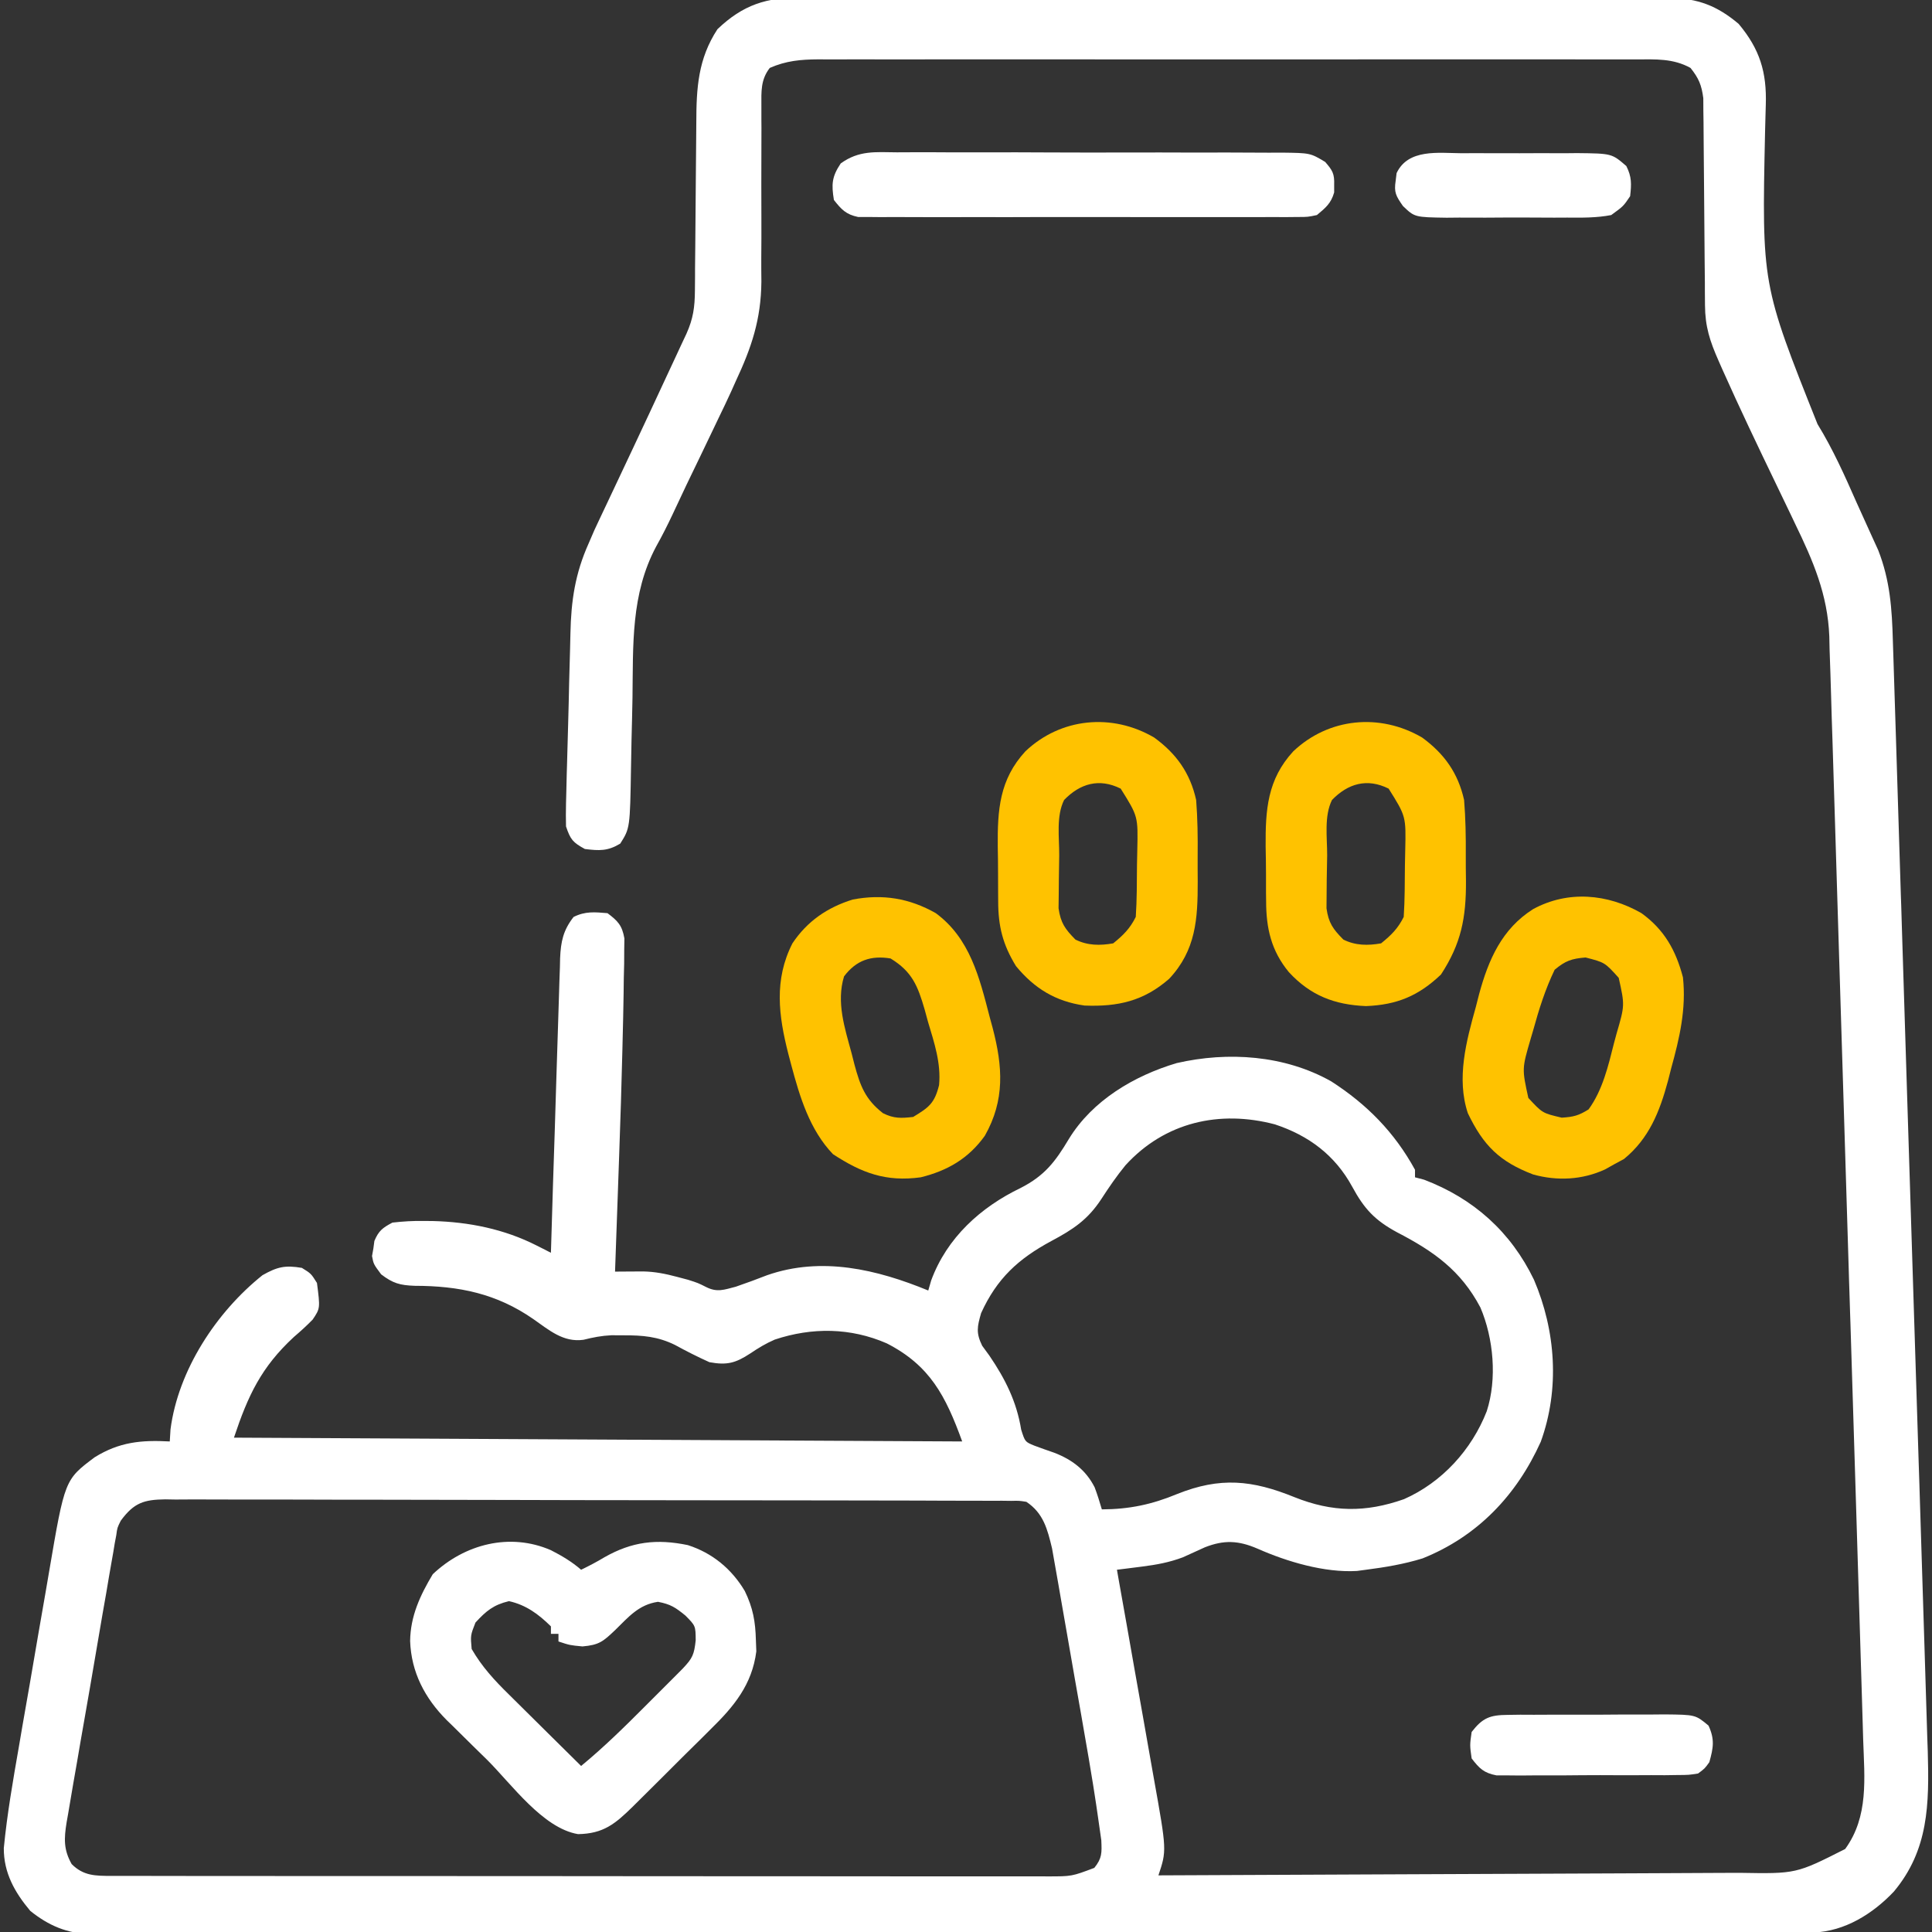 <svg width="32" height="32" viewBox="0 0 32 32" fill="none" xmlns="http://www.w3.org/2000/svg">
<rect x="0" y="0" width="32" height="32" fill="#333333" stroke="none"/>
<g clip-path="url(#clip0_79_30410)">
<path d="M13.278 -0.039C13.341 -0.04 13.405 -0.04 13.47 -0.041C13.681 -0.042 13.892 -0.041 14.104 -0.039C14.256 -0.04 14.408 -0.04 14.56 -0.041C14.929 -0.042 15.298 -0.041 15.667 -0.04C15.967 -0.039 16.267 -0.039 16.568 -0.039C16.61 -0.039 16.653 -0.039 16.697 -0.039C16.784 -0.04 16.871 -0.04 16.958 -0.04C17.726 -0.04 18.494 -0.039 19.262 -0.037C20.007 -0.035 20.751 -0.035 21.496 -0.036C22.308 -0.037 23.119 -0.037 23.931 -0.036C24.017 -0.036 24.104 -0.036 24.191 -0.036C24.233 -0.036 24.276 -0.036 24.32 -0.036C24.619 -0.035 24.919 -0.036 25.219 -0.036C25.622 -0.037 26.026 -0.036 26.43 -0.034C26.578 -0.034 26.726 -0.034 26.874 -0.034C27.076 -0.035 27.278 -0.034 27.48 -0.032C27.539 -0.033 27.597 -0.033 27.657 -0.034C28.121 -0.028 28.442 0.096 28.797 0.395C29.147 0.813 29.265 1.194 29.247 1.74C29.244 1.846 29.244 1.846 29.241 1.954C29.239 2.03 29.237 2.106 29.235 2.185C29.181 4.71 29.181 4.71 30.104 7.025C30.358 7.438 30.553 7.874 30.748 8.317C30.803 8.441 30.859 8.565 30.916 8.688C30.95 8.763 30.984 8.838 31.019 8.915C31.049 8.98 31.078 9.045 31.109 9.112C31.306 9.616 31.337 10.083 31.352 10.62C31.354 10.701 31.357 10.781 31.36 10.865C31.367 11.088 31.374 11.311 31.381 11.535C31.388 11.776 31.396 12.017 31.404 12.258C31.419 12.73 31.434 13.203 31.448 13.675C31.46 14.059 31.472 14.443 31.484 14.827C31.486 14.882 31.488 14.937 31.49 14.993C31.493 15.104 31.497 15.215 31.5 15.326C31.531 16.309 31.562 17.291 31.592 18.274C31.622 19.226 31.652 20.179 31.682 21.131C31.715 22.169 31.748 23.207 31.78 24.245C31.784 24.355 31.787 24.466 31.791 24.577C31.792 24.631 31.794 24.686 31.796 24.742C31.808 25.125 31.82 25.509 31.832 25.892C31.847 26.359 31.862 26.827 31.876 27.294C31.883 27.533 31.89 27.771 31.898 28.009C31.907 28.268 31.914 28.527 31.922 28.786C31.925 28.861 31.927 28.935 31.93 29.012C31.954 29.881 31.946 30.64 31.367 31.332C31.018 31.699 30.558 31.988 30.041 32.008C29.951 32.008 29.862 32.009 29.773 32.008C29.7 32.009 29.7 32.009 29.624 32.009C29.458 32.009 29.291 32.009 29.125 32.009C29.005 32.009 28.885 32.01 28.765 32.01C28.435 32.011 28.104 32.011 27.773 32.011C27.417 32.011 27.061 32.012 26.704 32.012C25.844 32.014 24.983 32.014 24.122 32.015C23.717 32.015 23.312 32.015 22.907 32.016C21.561 32.017 20.214 32.018 18.868 32.018C18.781 32.018 18.694 32.018 18.607 32.018C18.564 32.018 18.521 32.018 18.476 32.018C18.257 32.018 18.038 32.018 17.82 32.019C17.755 32.019 17.755 32.019 17.688 32.019C16.28 32.019 14.872 32.02 13.465 32.023C11.976 32.025 10.488 32.026 9 32.026C8.189 32.026 7.377 32.027 6.566 32.028C5.875 32.03 5.184 32.03 4.493 32.03C4.141 32.029 3.788 32.029 3.436 32.031C3.113 32.032 2.79 32.032 2.467 32.031C2.351 32.031 2.234 32.031 2.117 32.032C1.958 32.032 1.8 32.032 1.641 32.031C1.595 32.032 1.55 32.032 1.503 32.033C1.115 32.028 0.803 31.893 0.501 31.65C0.244 31.343 0.061 31.021 0.063 30.611C0.118 30.044 0.216 29.485 0.314 28.924C0.333 28.814 0.352 28.704 0.37 28.595C0.41 28.366 0.45 28.137 0.49 27.909C0.541 27.617 0.591 27.326 0.64 27.034C0.679 26.808 0.718 26.582 0.758 26.356C0.777 26.248 0.795 26.141 0.813 26.034C1.073 24.508 1.073 24.508 1.568 24.137C1.976 23.884 2.338 23.849 2.812 23.875C2.818 23.776 2.818 23.776 2.824 23.676C2.951 22.695 3.583 21.732 4.348 21.121C4.594 20.982 4.722 20.953 5 21C5.152 21.094 5.152 21.094 5.25 21.25C5.304 21.67 5.304 21.67 5.179 21.856C5.08 21.958 4.976 22.052 4.867 22.145C4.328 22.644 4.109 23.11 3.875 23.812C7.856 23.833 11.836 23.854 15.937 23.875C15.662 23.118 15.402 22.616 14.687 22.25C14.088 21.989 13.45 21.982 12.832 22.188C12.684 22.252 12.559 22.328 12.426 22.418C12.184 22.576 12.043 22.616 11.75 22.562C11.555 22.474 11.367 22.379 11.179 22.276C10.894 22.136 10.643 22.116 10.328 22.117C10.229 22.117 10.229 22.117 10.127 22.116C9.96 22.124 9.825 22.151 9.664 22.191C9.329 22.238 9.093 22.029 8.832 21.847C8.222 21.424 7.6 21.298 6.868 21.297C6.624 21.288 6.508 21.256 6.313 21.107C6.187 20.938 6.187 20.938 6.162 20.804C6.169 20.763 6.176 20.722 6.184 20.68C6.189 20.638 6.195 20.597 6.201 20.554C6.272 20.385 6.337 20.336 6.5 20.25C6.678 20.23 6.838 20.22 7.016 20.223C7.065 20.223 7.115 20.223 7.166 20.224C7.765 20.239 8.352 20.357 8.889 20.63C8.934 20.652 8.978 20.675 9.024 20.698C9.057 20.715 9.09 20.732 9.125 20.75C9.127 20.685 9.129 20.62 9.131 20.553C9.149 19.939 9.168 19.326 9.189 18.713C9.199 18.397 9.209 18.082 9.218 17.767C9.227 17.462 9.237 17.158 9.247 16.854C9.251 16.738 9.255 16.621 9.258 16.505C9.262 16.343 9.268 16.18 9.274 16.017C9.276 15.945 9.276 15.945 9.277 15.872C9.289 15.595 9.328 15.409 9.5 15.188C9.693 15.091 9.85 15.107 10.062 15.125C10.235 15.255 10.304 15.328 10.342 15.543C10.341 15.608 10.34 15.672 10.339 15.738C10.339 15.812 10.338 15.885 10.338 15.961C10.335 16.08 10.335 16.08 10.332 16.202C10.331 16.285 10.33 16.369 10.329 16.453C10.325 16.719 10.319 16.984 10.312 17.25C10.311 17.314 10.311 17.314 10.309 17.38C10.295 17.969 10.276 18.557 10.255 19.146C10.247 19.364 10.239 19.581 10.232 19.799C10.217 20.22 10.203 20.641 10.187 21.062C10.251 21.062 10.251 21.062 10.317 21.061C10.401 21.061 10.401 21.061 10.486 21.06C10.57 21.06 10.57 21.06 10.655 21.059C10.849 21.063 11.023 21.098 11.211 21.148C11.272 21.164 11.333 21.18 11.396 21.197C11.562 21.25 11.562 21.25 11.699 21.319C11.88 21.409 11.993 21.362 12.187 21.312C12.362 21.252 12.535 21.188 12.707 21.121C13.607 20.807 14.525 21.025 15.375 21.375C15.391 21.32 15.407 21.265 15.423 21.209C15.683 20.501 16.244 19.994 16.906 19.676C17.302 19.473 17.478 19.243 17.703 18.866C18.094 18.226 18.784 17.818 19.49 17.608C20.34 17.413 21.277 17.476 22.048 17.91C22.639 18.29 23.097 18.754 23.437 19.375C23.437 19.416 23.437 19.457 23.437 19.5C23.511 19.519 23.511 19.519 23.586 19.539C24.408 19.851 25.025 20.405 25.407 21.196C25.768 22.039 25.837 23.007 25.52 23.88C25.12 24.767 24.472 25.448 23.562 25.812C23.255 25.907 22.943 25.959 22.625 26C22.576 26.006 22.526 26.013 22.476 26.02C21.94 26.052 21.317 25.867 20.827 25.65C20.511 25.514 20.273 25.504 19.957 25.628C19.835 25.683 19.713 25.738 19.592 25.794C19.362 25.88 19.155 25.917 18.913 25.948C18.796 25.963 18.796 25.963 18.677 25.978C18.619 25.986 18.56 25.993 18.5 26C18.509 26.053 18.519 26.106 18.528 26.16C18.617 26.659 18.706 27.158 18.793 27.658C18.838 27.914 18.884 28.171 18.93 28.428C18.974 28.675 19.017 28.924 19.061 29.172C19.077 29.266 19.094 29.36 19.111 29.454C19.325 30.649 19.325 30.649 19.187 31.062C20.548 31.057 21.908 31.051 23.269 31.044C23.9 31.041 24.532 31.038 25.164 31.036C25.714 31.034 26.265 31.032 26.816 31.029C27.107 31.027 27.398 31.026 27.69 31.025C27.965 31.024 28.239 31.023 28.514 31.021C28.614 31.02 28.715 31.02 28.815 31.02C29.75 31.036 29.75 31.036 30.562 30.625C30.954 30.085 30.881 29.454 30.86 28.815C30.858 28.734 30.856 28.654 30.853 28.571C30.847 28.349 30.84 28.127 30.833 27.905C30.826 27.666 30.819 27.426 30.811 27.186C30.796 26.662 30.78 26.139 30.763 25.615C30.753 25.288 30.743 24.961 30.733 24.634C30.705 23.727 30.677 22.82 30.649 21.914C30.647 21.856 30.645 21.798 30.643 21.738C30.639 21.621 30.636 21.503 30.632 21.386C30.63 21.327 30.628 21.269 30.626 21.209C30.625 21.151 30.623 21.092 30.621 21.032C30.591 20.086 30.562 19.14 30.534 18.193C30.505 17.221 30.475 16.248 30.444 15.276C30.427 14.73 30.41 14.185 30.394 13.639C30.38 13.175 30.366 12.71 30.351 12.246C30.343 12.009 30.335 11.772 30.329 11.535C30.322 11.278 30.313 11.021 30.304 10.764C30.302 10.69 30.301 10.615 30.299 10.539C30.272 9.848 30.031 9.289 29.733 8.676C29.709 8.624 29.684 8.572 29.658 8.518C29.58 8.355 29.501 8.191 29.422 8.027C29.117 7.394 28.814 6.761 28.528 6.119C28.497 6.049 28.497 6.049 28.465 5.976C28.321 5.65 28.242 5.41 28.24 5.054C28.239 4.935 28.239 4.935 28.238 4.814C28.238 4.772 28.238 4.73 28.238 4.686C28.237 4.554 28.235 4.422 28.234 4.289C28.23 3.913 28.227 3.536 28.225 3.16C28.224 2.929 28.221 2.699 28.219 2.469C28.218 2.381 28.217 2.293 28.217 2.206C28.217 2.083 28.215 1.96 28.213 1.837C28.213 1.767 28.212 1.698 28.212 1.626C28.184 1.409 28.136 1.295 28 1.125C27.711 0.965 27.421 0.983 27.099 0.984C27.04 0.984 26.981 0.984 26.919 0.984C26.72 0.983 26.52 0.983 26.321 0.984C26.178 0.984 26.035 0.983 25.892 0.983C25.504 0.983 25.116 0.983 24.727 0.983C24.321 0.984 23.915 0.983 23.509 0.983C22.783 0.983 22.057 0.983 21.332 0.984C20.674 0.984 20.016 0.984 19.358 0.984C18.594 0.983 17.829 0.983 17.065 0.983C16.661 0.983 16.256 0.983 15.852 0.983C15.472 0.983 15.091 0.983 14.711 0.984C14.572 0.984 14.432 0.984 14.292 0.983C14.102 0.983 13.911 0.984 13.721 0.984C13.665 0.984 13.61 0.984 13.553 0.983C13.262 0.985 13.021 1.006 12.75 1.125C12.598 1.32 12.61 1.515 12.611 1.756C12.611 1.833 12.611 1.91 12.611 1.989C12.611 2.03 12.611 2.071 12.612 2.114C12.612 2.243 12.612 2.373 12.611 2.503C12.61 2.871 12.609 3.24 12.611 3.609C12.612 3.835 12.611 4.061 12.609 4.287C12.608 4.413 12.61 4.539 12.611 4.665C12.605 5.292 12.448 5.755 12.187 6.313C12.15 6.397 12.15 6.397 12.111 6.483C12.045 6.628 11.976 6.772 11.906 6.916C11.869 6.993 11.869 6.993 11.831 7.073C11.754 7.235 11.676 7.397 11.598 7.559C11.546 7.666 11.494 7.774 11.442 7.882C11.417 7.935 11.391 7.987 11.365 8.042C11.29 8.2 11.215 8.359 11.141 8.518C11.056 8.699 10.966 8.877 10.868 9.052C10.447 9.84 10.488 10.684 10.476 11.559C10.472 11.791 10.466 12.024 10.46 12.257C10.457 12.4 10.454 12.544 10.452 12.688C10.435 13.717 10.435 13.717 10.273 13.973C10.066 14.098 9.926 14.092 9.687 14.062C9.488 13.953 9.448 13.906 9.375 13.688C9.372 13.562 9.372 13.436 9.375 13.31C9.377 13.232 9.379 13.154 9.381 13.074C9.383 12.989 9.385 12.904 9.387 12.818C9.389 12.775 9.39 12.732 9.391 12.688C9.397 12.459 9.403 12.231 9.41 12.002C9.417 11.768 9.422 11.533 9.427 11.299C9.431 11.117 9.437 10.936 9.442 10.754C9.445 10.668 9.447 10.582 9.448 10.495C9.459 9.949 9.526 9.5 9.75 9C9.782 8.927 9.813 8.853 9.846 8.778C9.876 8.714 9.906 8.65 9.937 8.584C9.989 8.474 9.989 8.474 10.042 8.362C10.079 8.284 10.116 8.206 10.152 8.129C10.191 8.048 10.229 7.966 10.267 7.885C10.346 7.716 10.426 7.548 10.505 7.38C10.681 7.007 10.854 6.634 11.028 6.26C11.081 6.146 11.134 6.032 11.187 5.919C11.219 5.85 11.251 5.781 11.284 5.71C11.312 5.65 11.341 5.589 11.37 5.527C11.482 5.276 11.508 5.087 11.51 4.814C11.51 4.737 11.511 4.66 11.512 4.58C11.512 4.539 11.512 4.498 11.512 4.456C11.513 4.326 11.514 4.197 11.516 4.068C11.52 3.7 11.523 3.332 11.525 2.964C11.526 2.739 11.529 2.514 11.531 2.289C11.532 2.204 11.533 2.118 11.533 2.033C11.534 1.456 11.562 0.975 11.883 0.484C12.306 0.079 12.7 -0.047 13.278 -0.039ZM18.641 19.301C18.495 19.479 18.367 19.666 18.242 19.859C18.018 20.202 17.773 20.364 17.414 20.555C16.868 20.849 16.511 21.175 16.25 21.75C16.185 21.976 16.164 22.077 16.268 22.29C16.307 22.344 16.346 22.398 16.387 22.453C16.65 22.839 16.839 23.216 16.914 23.68C16.978 23.881 16.978 23.881 17.131 23.944C17.241 23.985 17.351 24.024 17.462 24.062C17.758 24.176 17.986 24.349 18.131 24.635C18.176 24.755 18.214 24.877 18.25 25C18.706 24.998 19.079 24.919 19.496 24.746C20.21 24.46 20.74 24.513 21.441 24.798C22.067 25.048 22.615 25.056 23.254 24.831C23.883 24.554 24.375 24.014 24.625 23.375C24.799 22.839 24.738 22.166 24.52 21.656C24.197 21.044 23.748 20.726 23.142 20.412C22.772 20.212 22.596 20.024 22.396 19.654C22.112 19.134 21.677 18.808 21.116 18.623C20.202 18.382 19.294 18.584 18.641 19.301ZM2 25.188C1.942 25.305 1.942 25.305 1.926 25.427C1.917 25.472 1.909 25.517 1.9 25.564C1.892 25.613 1.885 25.661 1.876 25.711C1.867 25.763 1.858 25.815 1.848 25.869C1.817 26.04 1.789 26.211 1.76 26.383C1.739 26.502 1.718 26.622 1.697 26.741C1.654 26.991 1.611 27.24 1.569 27.49C1.515 27.811 1.459 28.131 1.403 28.451C1.359 28.697 1.317 28.943 1.275 29.19C1.255 29.308 1.234 29.426 1.213 29.544C1.184 29.709 1.157 29.873 1.129 30.039C1.116 30.112 1.116 30.112 1.103 30.186C1.06 30.454 1.052 30.636 1.187 30.875C1.383 31.071 1.578 31.07 1.846 31.071C1.903 31.071 1.96 31.071 2.019 31.071C2.081 31.071 2.143 31.071 2.207 31.071C2.307 31.071 2.307 31.071 2.408 31.071C2.631 31.072 2.855 31.072 3.078 31.072C3.237 31.072 3.397 31.072 3.556 31.072C3.945 31.073 4.334 31.073 4.723 31.073C5.04 31.073 5.356 31.073 5.672 31.073C6.568 31.074 7.464 31.074 8.36 31.074C8.409 31.074 8.457 31.074 8.507 31.074C8.555 31.074 8.604 31.074 8.653 31.074C9.438 31.074 10.222 31.075 11.006 31.076C11.811 31.076 12.616 31.077 13.421 31.077C13.873 31.077 14.326 31.077 14.778 31.078C15.203 31.078 15.628 31.078 16.053 31.078C16.209 31.078 16.365 31.078 16.521 31.078C16.734 31.079 16.947 31.078 17.16 31.078C17.222 31.078 17.284 31.079 17.348 31.079C17.751 31.079 17.751 31.079 18.125 30.938C18.255 30.777 18.25 30.688 18.241 30.48C18.229 30.399 18.218 30.318 18.206 30.235C18.2 30.191 18.194 30.147 18.187 30.102C18.168 29.963 18.146 29.825 18.125 29.688C18.118 29.646 18.112 29.604 18.105 29.56C18.058 29.265 18.007 28.97 17.955 28.675C17.939 28.583 17.923 28.49 17.907 28.397C17.873 28.205 17.839 28.013 17.805 27.82C17.762 27.575 17.72 27.329 17.677 27.084C17.644 26.893 17.611 26.703 17.577 26.512C17.561 26.421 17.545 26.331 17.53 26.24C17.508 26.114 17.486 25.988 17.463 25.861C17.444 25.754 17.444 25.754 17.425 25.645C17.348 25.326 17.283 25.064 17 24.875C16.88 24.856 16.88 24.856 16.748 24.859C16.697 24.858 16.646 24.858 16.593 24.857C16.508 24.858 16.508 24.858 16.422 24.858C16.362 24.858 16.302 24.857 16.24 24.857C16.039 24.856 15.837 24.856 15.635 24.856C15.491 24.855 15.347 24.855 15.203 24.854C14.81 24.853 14.418 24.852 14.025 24.852C13.78 24.852 13.535 24.851 13.29 24.851C12.612 24.85 11.934 24.849 11.256 24.849C11.212 24.849 11.169 24.849 11.124 24.849C11.036 24.849 10.948 24.849 10.86 24.848C10.816 24.848 10.773 24.848 10.728 24.848C10.684 24.848 10.64 24.848 10.595 24.848C9.886 24.848 9.178 24.846 8.469 24.844C7.741 24.842 7.013 24.841 6.286 24.84C5.877 24.84 5.468 24.84 5.06 24.838C4.676 24.837 4.291 24.836 3.907 24.837C3.766 24.837 3.625 24.837 3.484 24.836C3.291 24.835 3.099 24.835 2.906 24.837C2.85 24.836 2.794 24.835 2.736 24.834C2.385 24.839 2.219 24.889 2 25.188Z" fill="white"/>
<path d="M9.125 25.676C9.305 25.768 9.472 25.867 9.625 26C9.757 25.936 9.884 25.87 10.01 25.794C10.468 25.533 10.877 25.485 11.393 25.592C11.799 25.722 12.119 25.987 12.336 26.352C12.472 26.633 12.512 26.856 12.52 27.168C12.523 27.259 12.523 27.259 12.527 27.352C12.457 27.902 12.157 28.264 11.772 28.64C11.726 28.686 11.68 28.733 11.632 28.78C11.535 28.877 11.438 28.973 11.34 29.068C11.191 29.215 11.043 29.363 10.896 29.511C10.801 29.605 10.706 29.699 10.612 29.793C10.568 29.837 10.523 29.881 10.478 29.926C10.188 30.21 9.994 30.372 9.574 30.379C8.991 30.281 8.474 29.552 8.068 29.148C7.991 29.073 7.914 28.997 7.837 28.922C7.725 28.812 7.613 28.701 7.501 28.59C7.467 28.557 7.433 28.524 7.398 28.49C7.037 28.127 6.811 27.698 6.793 27.18C6.798 26.768 6.959 26.423 7.168 26.074C7.695 25.575 8.444 25.38 9.125 25.676ZM7.875 26.875C7.792 27.087 7.792 27.087 7.812 27.312C7.981 27.605 8.19 27.832 8.429 28.066C8.463 28.1 8.497 28.134 8.533 28.169C8.641 28.277 8.75 28.385 8.859 28.492C8.934 28.566 9.008 28.639 9.082 28.713C9.263 28.892 9.444 29.071 9.625 29.25C9.998 28.943 10.339 28.608 10.68 28.266C10.774 28.171 10.869 28.076 10.965 27.981C11.025 27.921 11.086 27.86 11.146 27.8C11.2 27.745 11.255 27.691 11.311 27.634C11.472 27.463 11.497 27.405 11.523 27.168C11.521 26.929 11.521 26.929 11.352 26.758C11.184 26.622 11.107 26.571 10.898 26.531C10.579 26.578 10.413 26.78 10.188 27C9.99 27.188 9.924 27.246 9.648 27.27C9.438 27.25 9.438 27.25 9.25 27.188C9.25 27.146 9.25 27.105 9.25 27.062C9.209 27.062 9.168 27.062 9.125 27.062C9.125 27.021 9.125 26.98 9.125 26.938C8.92 26.736 8.712 26.582 8.43 26.52C8.174 26.581 8.052 26.682 7.875 26.875Z" fill="white"/>
<path d="M27.188 15.125C27.566 15.398 27.758 15.741 27.875 16.188C27.931 16.713 27.819 17.192 27.68 17.695C27.653 17.8 27.653 17.8 27.626 17.907C27.488 18.415 27.314 18.857 26.898 19.197C26.821 19.239 26.821 19.239 26.742 19.281C26.69 19.31 26.639 19.339 26.585 19.369C26.208 19.543 25.794 19.564 25.394 19.453C24.836 19.24 24.569 18.973 24.312 18.438C24.12 17.86 24.287 17.242 24.445 16.676C24.463 16.606 24.481 16.537 24.499 16.465C24.654 15.894 24.877 15.384 25.393 15.058C25.969 14.744 26.628 14.803 27.188 15.125ZM25.75 16.062C25.594 16.386 25.49 16.717 25.395 17.062C25.38 17.11 25.366 17.159 25.352 17.208C25.208 17.701 25.208 17.701 25.314 18.185C25.547 18.437 25.547 18.437 25.867 18.512C26.063 18.5 26.149 18.477 26.312 18.375C26.545 18.055 26.639 17.651 26.734 17.273C26.748 17.222 26.762 17.171 26.776 17.118C26.912 16.651 26.912 16.651 26.811 16.196C26.581 15.941 26.581 15.941 26.262 15.859C26.029 15.878 25.929 15.913 25.75 16.062Z" fill="#FFC200"/>
<path d="M15.5 15.125C16.065 15.542 16.222 16.188 16.391 16.84C16.407 16.901 16.424 16.962 16.441 17.024C16.609 17.666 16.647 18.221 16.312 18.812C16.042 19.188 15.696 19.39 15.25 19.5C14.674 19.579 14.273 19.428 13.797 19.117C13.41 18.713 13.247 18.168 13.105 17.637C13.089 17.577 13.073 17.517 13.057 17.455C12.895 16.82 12.818 16.229 13.125 15.625C13.369 15.259 13.702 15.03 14.124 14.899C14.62 14.805 15.061 14.876 15.5 15.125ZM13.98 16.172C13.849 16.602 13.992 17.027 14.105 17.445C14.121 17.506 14.136 17.567 14.152 17.63C14.248 17.986 14.331 18.209 14.625 18.438C14.806 18.528 14.923 18.523 15.125 18.5C15.388 18.341 15.479 18.273 15.554 17.973C15.588 17.608 15.475 17.273 15.371 16.926C15.353 16.859 15.335 16.793 15.316 16.724C15.201 16.328 15.108 16.093 14.75 15.875C14.426 15.822 14.181 15.905 13.98 16.172Z" fill="#FFC200"/>
<path d="M19.117 12.216C19.483 12.482 19.713 12.803 19.812 13.25C19.836 13.556 19.84 13.861 19.837 14.168C19.836 14.312 19.837 14.456 19.838 14.6C19.839 15.219 19.809 15.738 19.365 16.212C18.943 16.581 18.517 16.677 17.963 16.655C17.484 16.587 17.134 16.373 16.828 16.002C16.609 15.645 16.533 15.342 16.533 14.925C16.533 14.877 16.532 14.829 16.532 14.78C16.531 14.679 16.531 14.578 16.531 14.477C16.531 14.325 16.529 14.173 16.526 14.021C16.521 13.416 16.553 12.912 16.984 12.444C17.569 11.889 18.419 11.807 19.117 12.216ZM17.625 13.25C17.491 13.518 17.546 13.871 17.544 14.168C17.543 14.3 17.54 14.431 17.538 14.562C17.537 14.646 17.536 14.73 17.536 14.814C17.535 14.89 17.534 14.966 17.533 15.044C17.568 15.288 17.642 15.389 17.812 15.562C18.014 15.663 18.22 15.663 18.438 15.625C18.606 15.489 18.716 15.38 18.812 15.187C18.831 14.901 18.83 14.615 18.832 14.328C18.835 14.208 18.835 14.208 18.837 14.086C18.85 13.521 18.85 13.521 18.562 13.062C18.205 12.884 17.889 12.978 17.625 13.25Z" fill="#FFC200"/>
<path d="M23.555 12.216C23.921 12.483 24.15 12.803 24.25 13.25C24.275 13.555 24.28 13.858 24.278 14.165C24.277 14.308 24.279 14.451 24.281 14.595C24.284 15.202 24.202 15.629 23.867 16.141C23.497 16.494 23.138 16.644 22.625 16.664C22.104 16.643 21.704 16.488 21.348 16.102C21.055 15.747 20.971 15.374 20.971 14.925C20.97 14.877 20.97 14.829 20.969 14.78C20.969 14.679 20.968 14.578 20.969 14.477C20.969 14.325 20.966 14.173 20.963 14.021C20.959 13.416 20.99 12.912 21.421 12.444C22.007 11.889 22.856 11.807 23.555 12.216ZM22.062 13.25C21.929 13.518 21.983 13.871 21.982 14.168C21.98 14.3 21.978 14.431 21.975 14.562C21.974 14.646 21.974 14.73 21.973 14.814C21.973 14.89 21.972 14.966 21.971 15.044C22.005 15.288 22.079 15.389 22.25 15.562C22.451 15.663 22.658 15.663 22.875 15.625C23.043 15.489 23.154 15.38 23.25 15.187C23.269 14.901 23.267 14.615 23.27 14.328C23.272 14.208 23.272 14.208 23.275 14.086C23.288 13.521 23.288 13.521 23 13.062C22.643 12.884 22.326 12.978 22.062 13.25Z" fill="#FFC200"/>
<path d="M14.855 2.523C14.929 2.523 15.003 2.522 15.079 2.522C15.282 2.521 15.484 2.521 15.686 2.523C15.898 2.524 16.11 2.523 16.322 2.523C16.677 2.522 17.033 2.523 17.389 2.525C17.8 2.527 18.211 2.527 18.622 2.526C19.018 2.525 19.414 2.525 19.81 2.527C19.978 2.527 20.146 2.527 20.314 2.526C20.549 2.526 20.784 2.527 21.02 2.529C21.124 2.528 21.124 2.528 21.231 2.528C21.702 2.534 21.702 2.534 21.949 2.682C22.072 2.823 22.104 2.878 22.098 3.062C22.098 3.104 22.098 3.145 22.098 3.187C22.047 3.368 21.955 3.443 21.812 3.562C21.661 3.594 21.661 3.594 21.49 3.594C21.392 3.595 21.392 3.595 21.292 3.596C21.221 3.596 21.15 3.595 21.077 3.595C21.001 3.595 20.926 3.596 20.849 3.596C20.642 3.597 20.436 3.597 20.23 3.596C20.015 3.595 19.799 3.596 19.583 3.596C19.221 3.597 18.858 3.596 18.496 3.595C18.077 3.594 17.659 3.594 17.24 3.595C16.88 3.597 16.52 3.597 16.161 3.596C15.946 3.596 15.731 3.596 15.517 3.597C15.277 3.597 15.038 3.596 14.798 3.595C14.727 3.595 14.656 3.596 14.583 3.596C14.485 3.595 14.485 3.595 14.385 3.594C14.329 3.594 14.272 3.594 14.213 3.594C14.013 3.552 13.938 3.472 13.812 3.312C13.77 3.052 13.777 2.928 13.925 2.707C14.225 2.49 14.494 2.519 14.855 2.523Z" fill="white"/>
<path d="M24.203 2.538C24.305 2.537 24.305 2.537 24.41 2.537C24.554 2.537 24.698 2.537 24.841 2.538C25.062 2.539 25.282 2.538 25.502 2.537C25.642 2.537 25.782 2.537 25.922 2.538C26.02 2.537 26.02 2.537 26.121 2.536C26.696 2.542 26.696 2.542 26.937 2.75C27.028 2.93 27.023 3.05 27 3.25C26.888 3.416 26.888 3.416 26.687 3.562C26.444 3.609 26.204 3.606 25.957 3.604C25.886 3.604 25.815 3.605 25.742 3.605C25.592 3.605 25.442 3.604 25.293 3.603C25.063 3.602 24.834 3.603 24.605 3.605C24.459 3.605 24.314 3.605 24.168 3.604C24.065 3.605 24.065 3.605 23.96 3.606C23.431 3.598 23.431 3.598 23.237 3.412C23.122 3.246 23.086 3.188 23.117 2.992C23.122 2.951 23.127 2.909 23.132 2.867C23.324 2.461 23.826 2.535 24.203 2.538Z" fill="white"/>
<path d="M24.971 28.404C25.04 28.403 25.109 28.402 25.18 28.401C25.255 28.401 25.329 28.402 25.406 28.402C25.483 28.402 25.56 28.401 25.639 28.401C25.801 28.4 25.963 28.401 26.125 28.401C26.374 28.402 26.622 28.4 26.871 28.398C27.029 28.398 27.186 28.398 27.344 28.398C27.456 28.397 27.456 28.397 27.57 28.396C28.082 28.401 28.082 28.401 28.299 28.582C28.403 28.811 28.379 28.948 28.312 29.187C28.236 29.293 28.236 29.293 28.125 29.375C27.971 29.399 27.971 29.399 27.786 29.4C27.683 29.401 27.683 29.401 27.576 29.403C27.502 29.402 27.427 29.402 27.35 29.402C27.235 29.402 27.235 29.402 27.117 29.403C26.913 29.404 26.709 29.403 26.504 29.402C26.297 29.402 26.089 29.404 25.882 29.406C25.724 29.406 25.566 29.406 25.408 29.406C25.296 29.407 25.296 29.407 25.182 29.408C25.113 29.407 25.043 29.407 24.972 29.406C24.911 29.406 24.85 29.406 24.787 29.406C24.578 29.366 24.503 29.292 24.375 29.125C24.344 28.906 24.344 28.906 24.375 28.687C24.556 28.453 24.678 28.406 24.971 28.404Z" fill="white"/>
</g>
<defs>
<clipPath id="clip0_79_30410">
<rect width="32" height="32" fill="white"/>
</clipPath>
</defs>
</svg>
